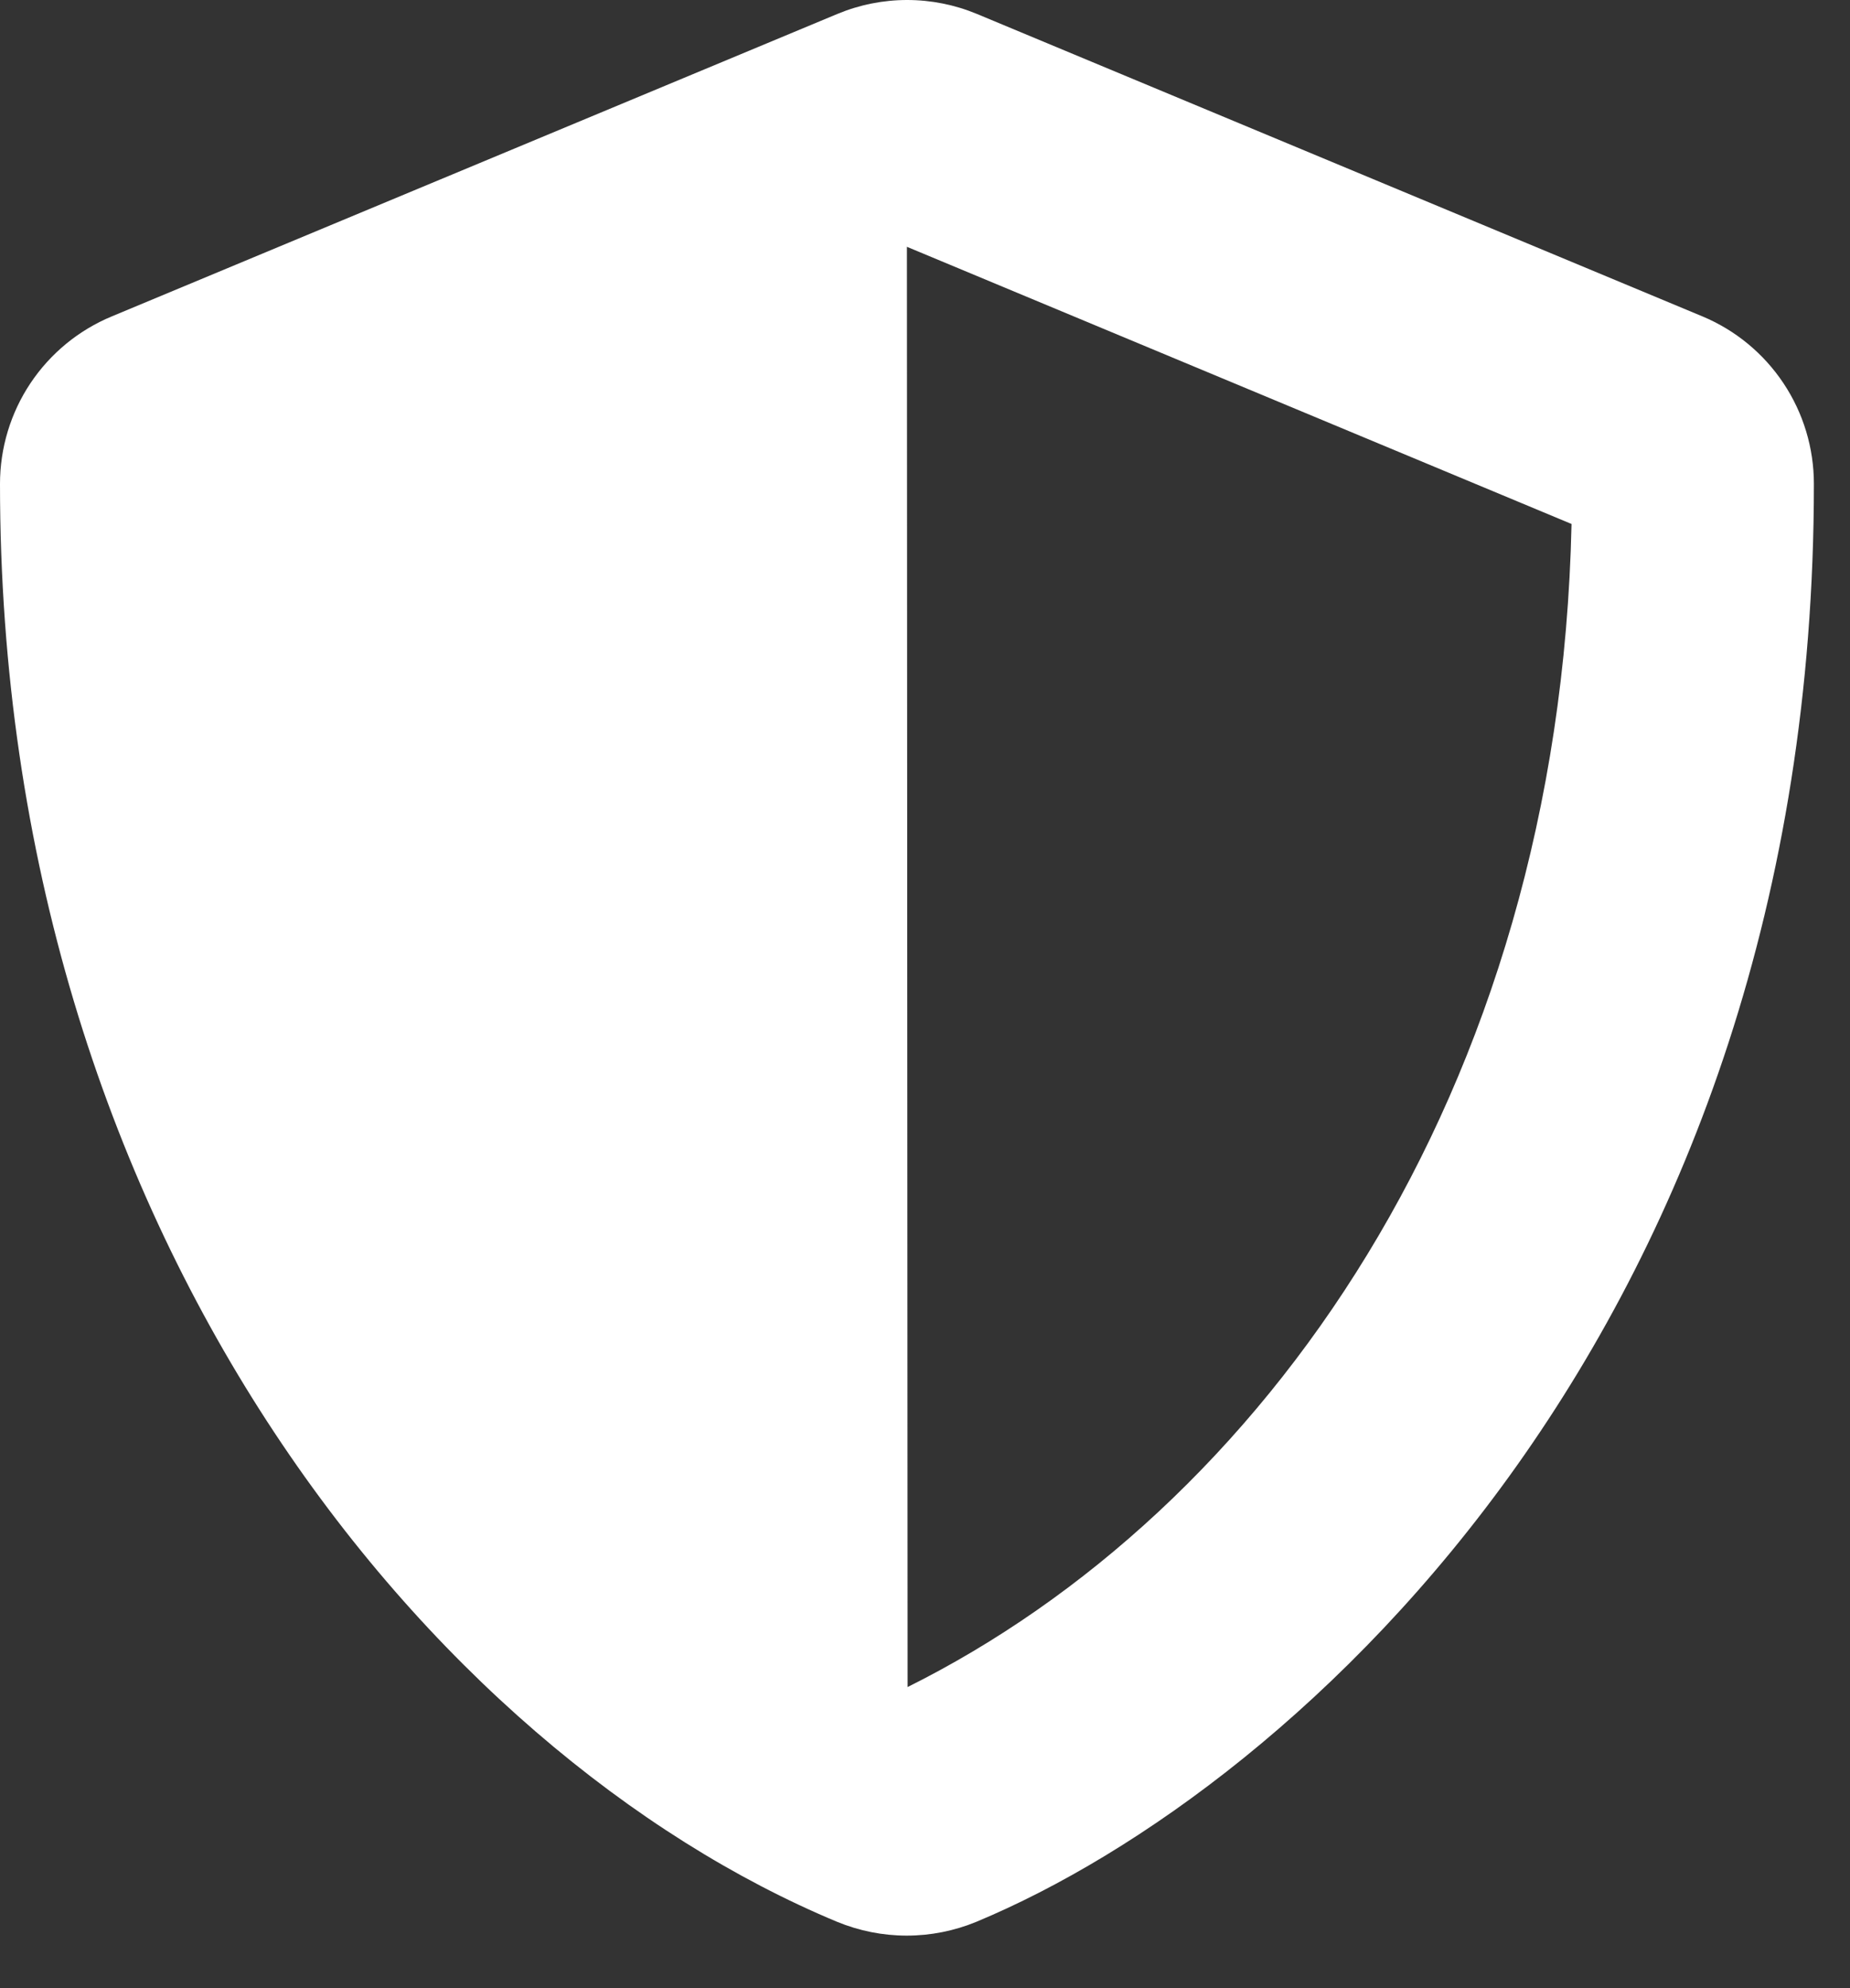 <?xml version="1.0" encoding="UTF-8"?> <svg xmlns="http://www.w3.org/2000/svg" width="27" height="29" viewBox="0 0 27 29" fill="none"><rect x="0" y="0" width="27" height="29" fill="#333333" stroke="none"/><path d="M24.846 4.615L14.257 0.203C13.934 0.069 13.589 0 13.239 0C12.89 0 12.544 0.069 12.222 0.203L1.632 4.615C1.149 4.815 0.736 5.154 0.445 5.589C0.155 6.023 -6.70582e-05 6.535 2.17614e-08 7.058C2.17614e-08 18.006 6.315 25.575 12.216 28.032C12.539 28.165 12.884 28.234 13.233 28.234C13.583 28.234 13.928 28.165 14.251 28.032C18.977 26.063 26.473 19.263 26.473 7.058C26.473 6.535 26.319 6.025 26.029 5.59C25.739 5.155 25.328 4.816 24.846 4.615ZM13.246 24.615L13.236 3.6L22.936 7.643C22.754 15.993 18.408 22.043 13.236 24.613L13.246 24.615Z" fill="white"></path></svg> 